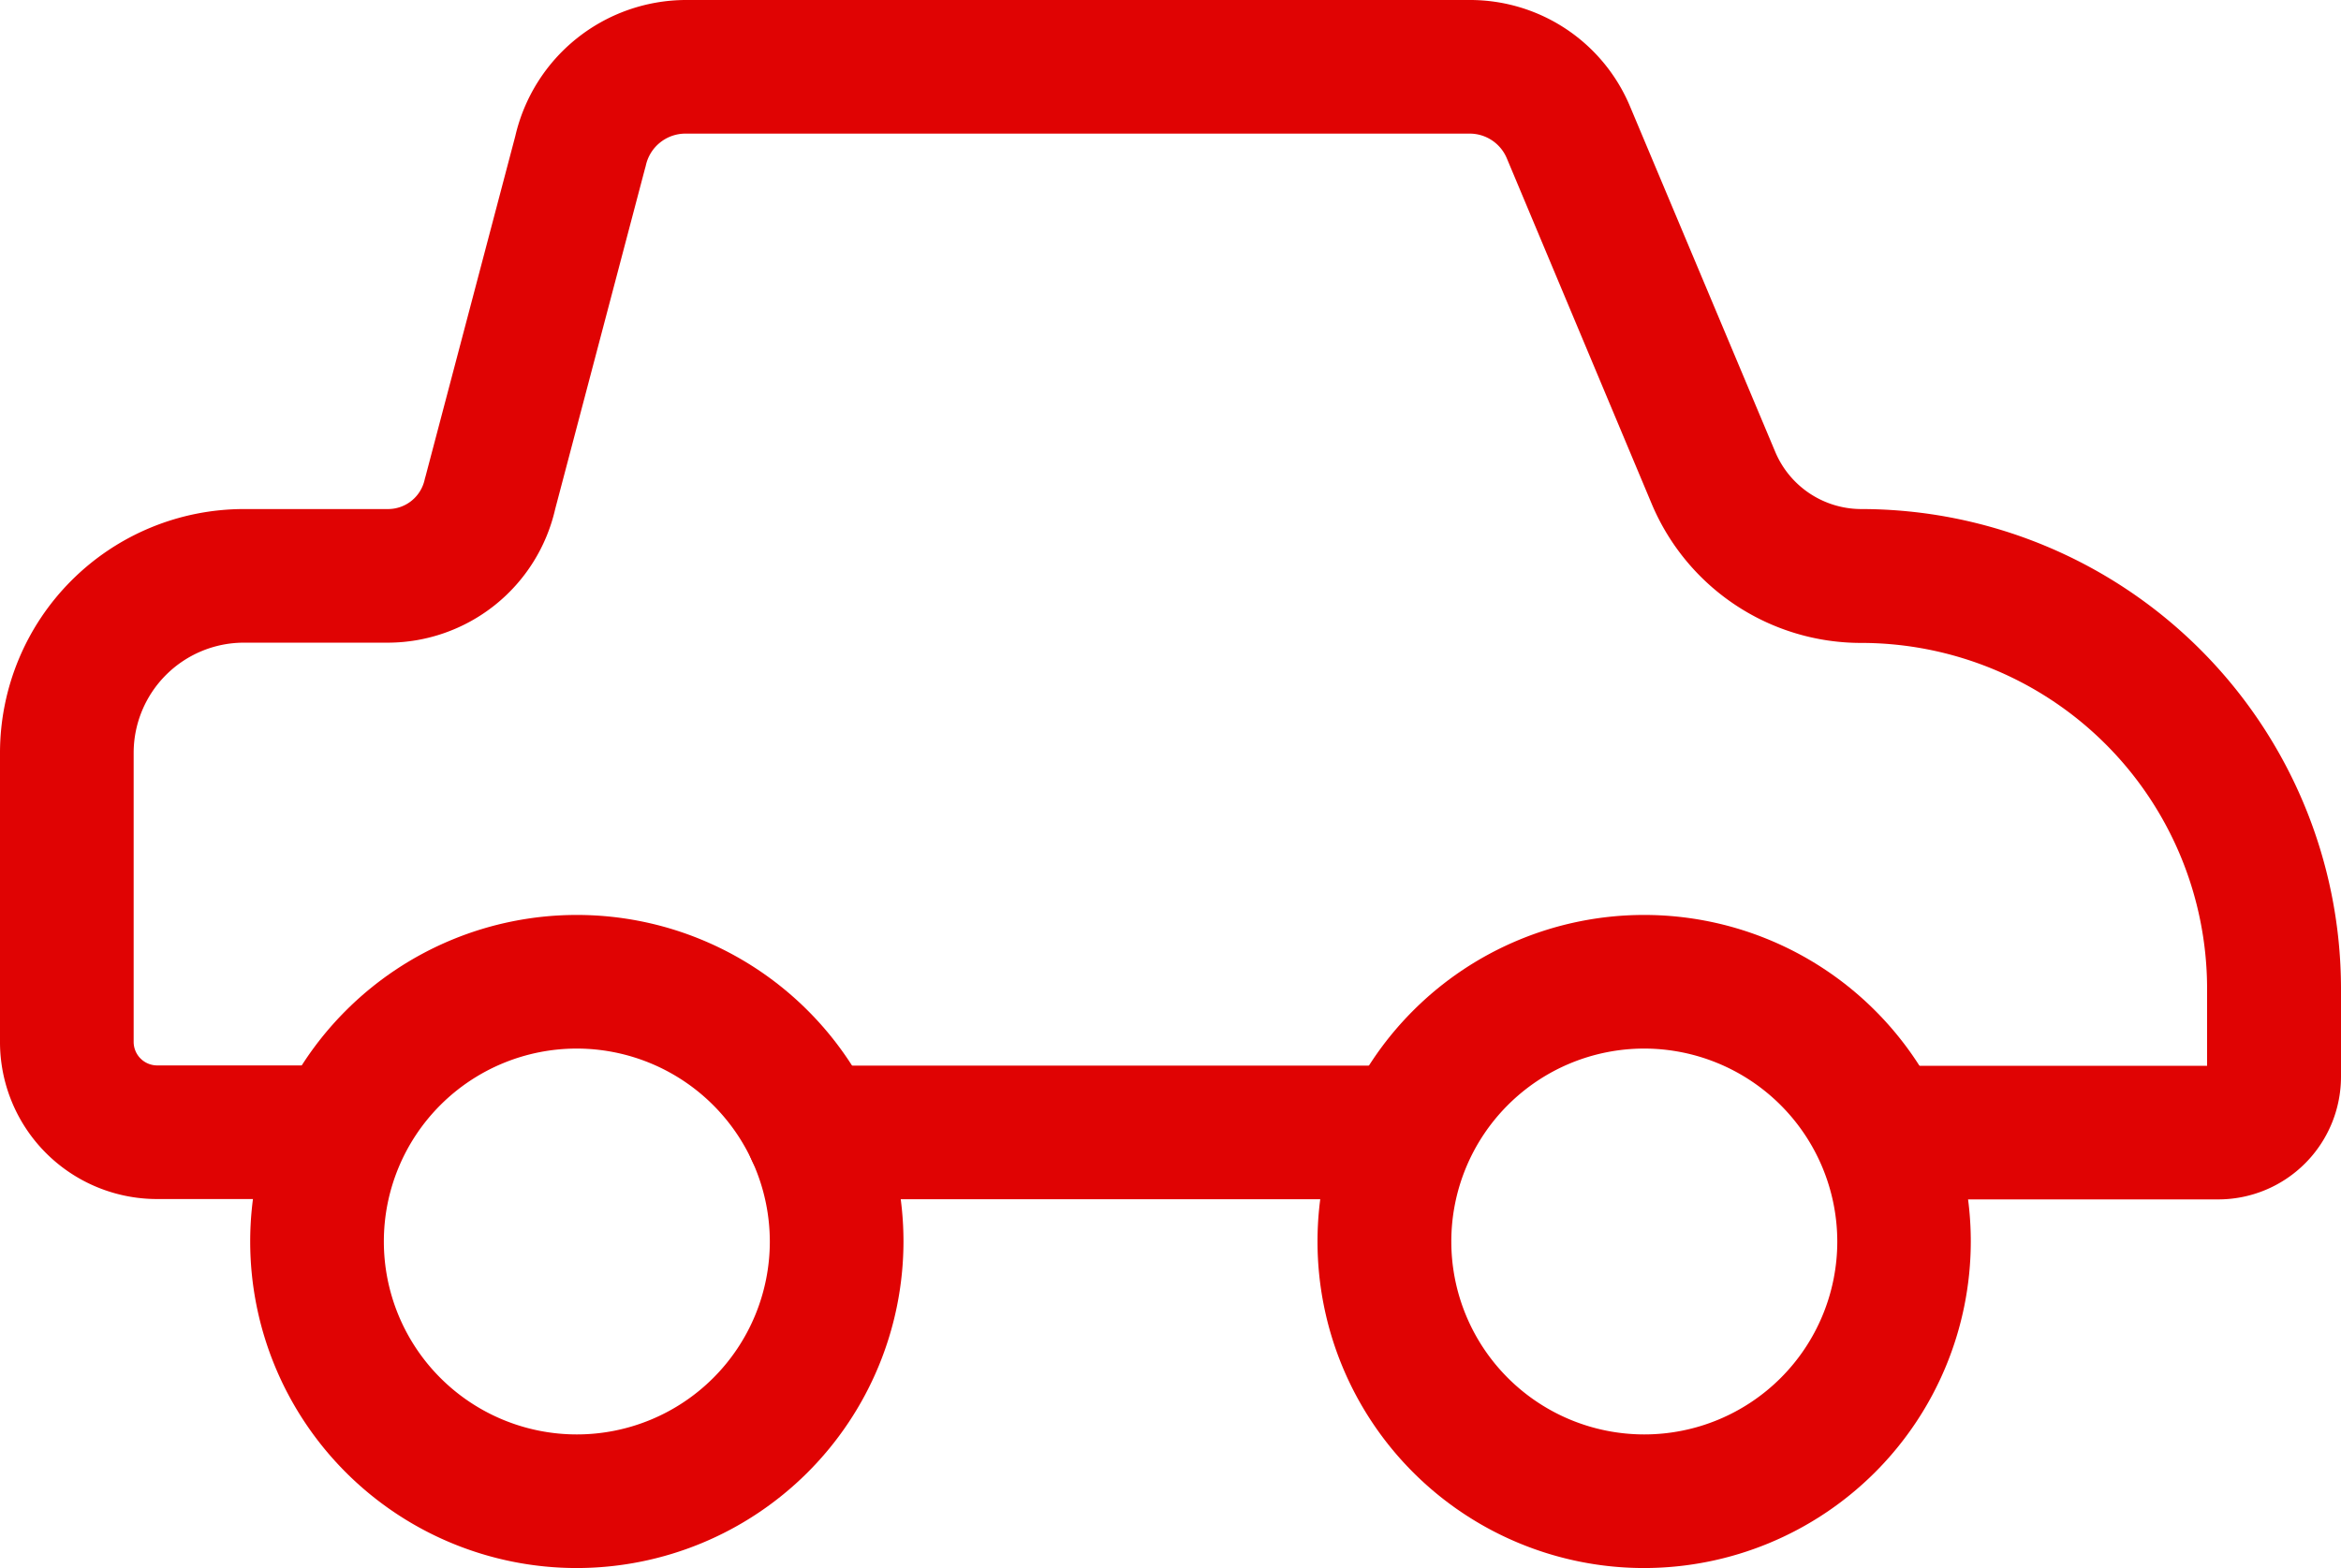 <svg xmlns="http://www.w3.org/2000/svg" width="64" height="42.881" viewBox="0 0 64 42.881">
  <g id="icon-parceria" transform="translate(-12 10.44)">
    <g id="Grupo_308" data-name="Grupo 308" transform="translate(48.019 14.581)">
      <path id="Caminho_3127" data-name="Caminho 3127" d="M58.22,52.1a8.93,8.93,0,1,1,8.93-8.93A8.938,8.938,0,0,1,58.22,52.1Zm0-14.206A5.276,5.276,0,1,0,63.5,43.17,5.283,5.283,0,0,0,58.22,37.894Z" transform="translate(-49.29 -34.24)" fill="#e00303"/>
    </g>
    <g id="Grupo_309" data-name="Grupo 309" transform="translate(18.84 14.581)">
      <path id="Caminho_3128" data-name="Caminho 3128" d="M18.29,52.1a8.93,8.93,0,1,1,8.93-8.93A8.938,8.938,0,0,1,18.29,52.1Zm0-14.206a5.276,5.276,0,1,0,5.276,5.276A5.283,5.283,0,0,0,18.29,37.894Z" transform="translate(-9.36 -34.24)" fill="#e00303"/>
    </g>
    <g id="Grupo_310" data-name="Grupo 310" transform="translate(12 -10.44)">
      <path id="Caminho_3129" data-name="Caminho 3129" d="M60.653,32.8H52.461a1.827,1.827,0,1,1,0-3.654h7.878V27.031a9.461,9.461,0,0,0-9.456-9.449,6.209,6.209,0,0,1-5.729-3.807L41.193,4.326a1.1,1.1,0,0,0-1.008-.672H18.737a1.109,1.109,0,0,0-1.082.877c-.007.029-.015.058-.022.08l-2.455,9.31a4.7,4.7,0,0,1-4.567,3.654H6.665a3.016,3.016,0,0,0-3.011,3.011v7.907a.644.644,0,0,0,.643.643h4.37a1.827,1.827,0,1,1,0,3.654H4.3a4.294,4.294,0,0,1-4.3-4.3V20.586a6.671,6.671,0,0,1,6.665-6.665h3.946a1.025,1.025,0,0,0,1-.811c.007-.029.015-.058.022-.08l2.455-9.31A4.8,4.8,0,0,1,18.737,0H40.185a4.74,4.74,0,0,1,4.377,2.908L48.53,12.35a2.555,2.555,0,0,0,2.36,1.571A13.125,13.125,0,0,1,64,27.024v2.419A3.357,3.357,0,0,1,60.653,32.8Z" transform="translate(0)" fill="#e00303"/>
    </g>
    <g id="Grupo_311" data-name="Grupo 311" transform="translate(32.388 18.702)">
      <path id="Caminho_3130" data-name="Caminho 3130" d="M45.767,43.534H29.727a1.827,1.827,0,1,1,0-3.654h16.04a1.827,1.827,0,0,1,0,3.654Z" transform="translate(-27.9 -39.88)" fill="#e00303"/>
    </g>
  </g>
</svg>
